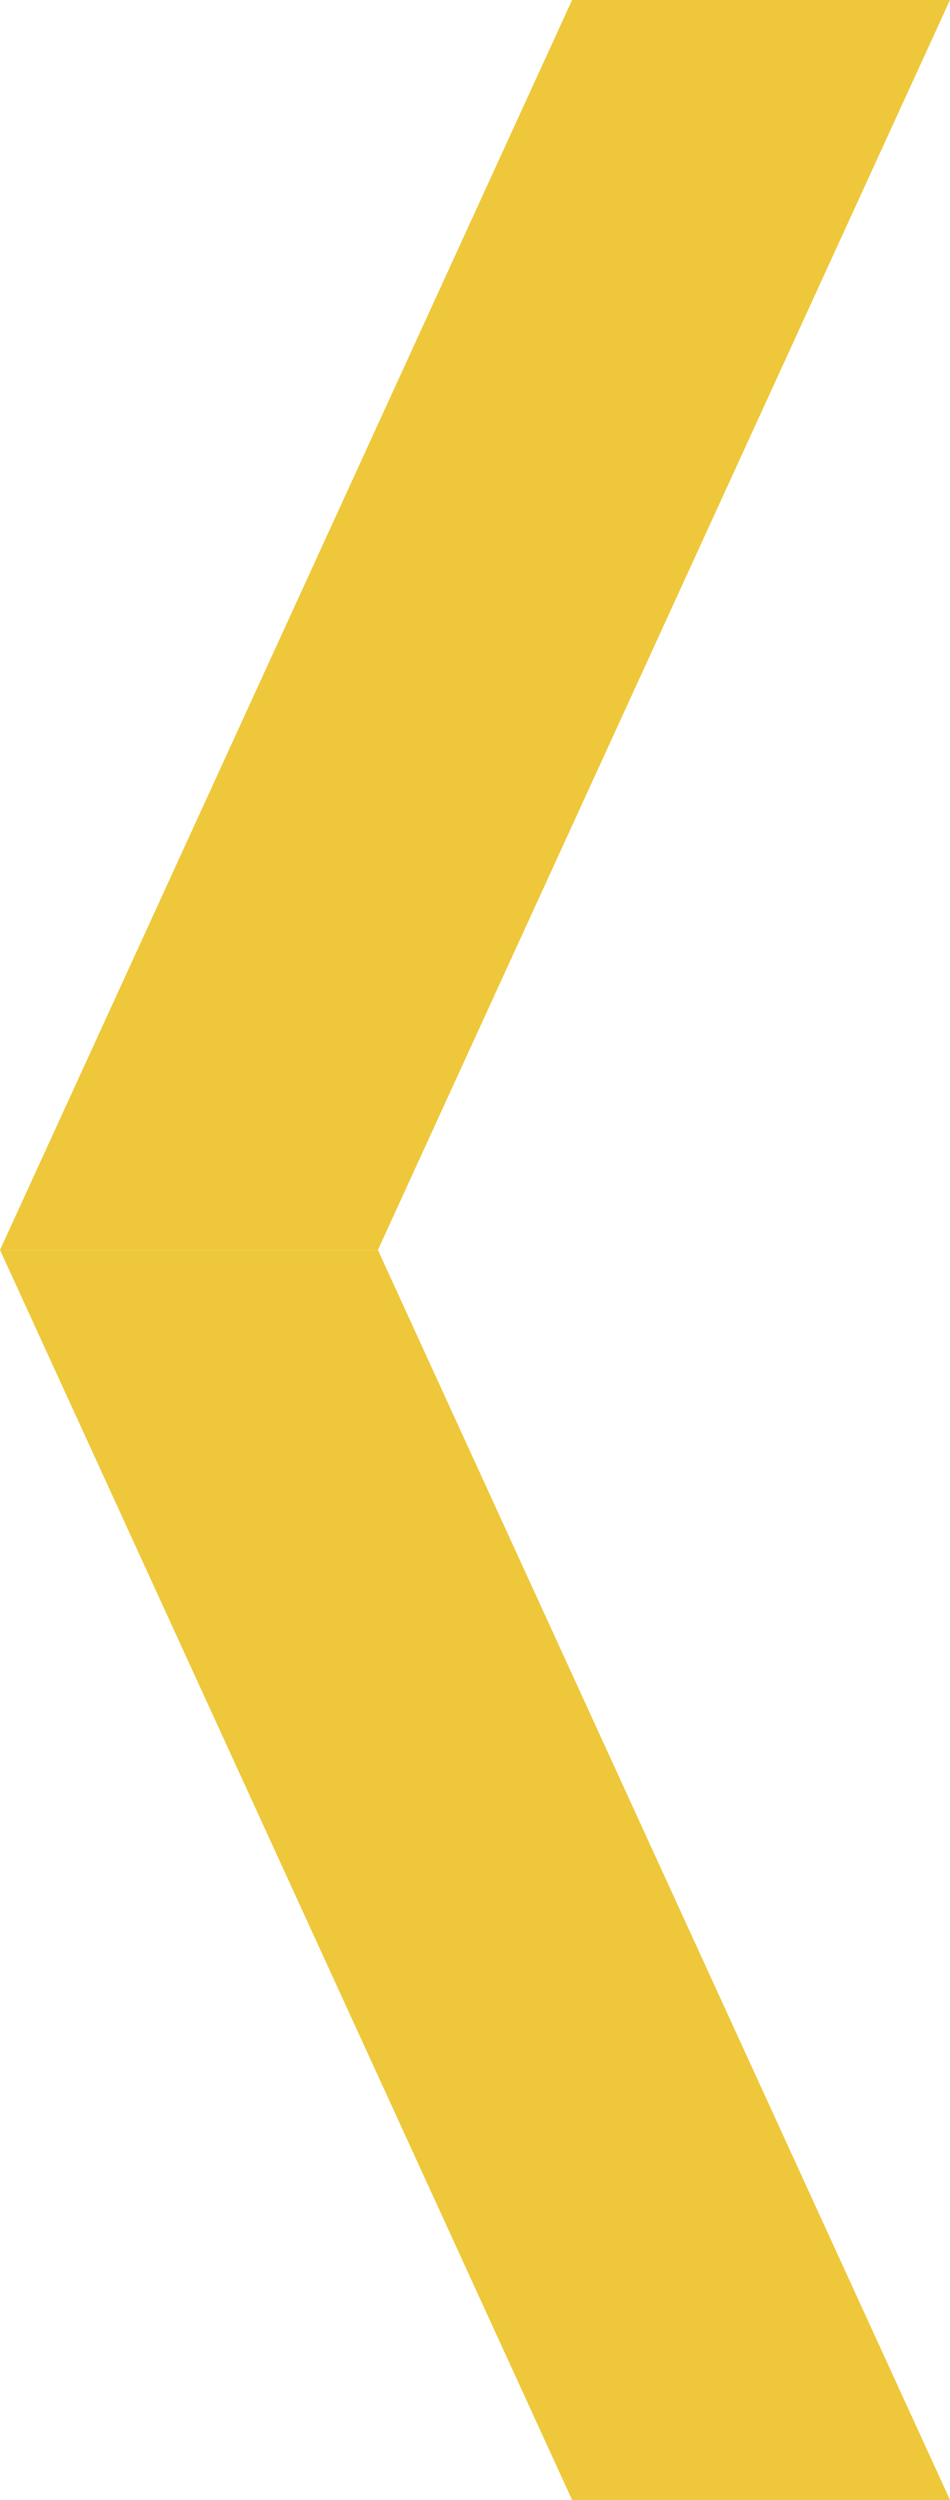 <svg xmlns="http://www.w3.org/2000/svg" width="454.957" height="1196.144" viewBox="0 0 454.957 1196.144">
  <g id="组_8714" data-name="组 8714" transform="translate(2729 1308.036)">
    <path id="路径_19072" data-name="路径 19072" d="M0,0H180.978L-93,598.072H-273.978Z" transform="translate(-2455.022 -1308.036)" fill="#e9b800" opacity="0.77"/>
    <path id="路径_19073" data-name="路径 19073" d="M-93,0H-273.978L0,598.072H180.978Z" transform="translate(-2455.022 -709.964)" fill="#e9b800" opacity="0.77"/>
  </g>
</svg>
